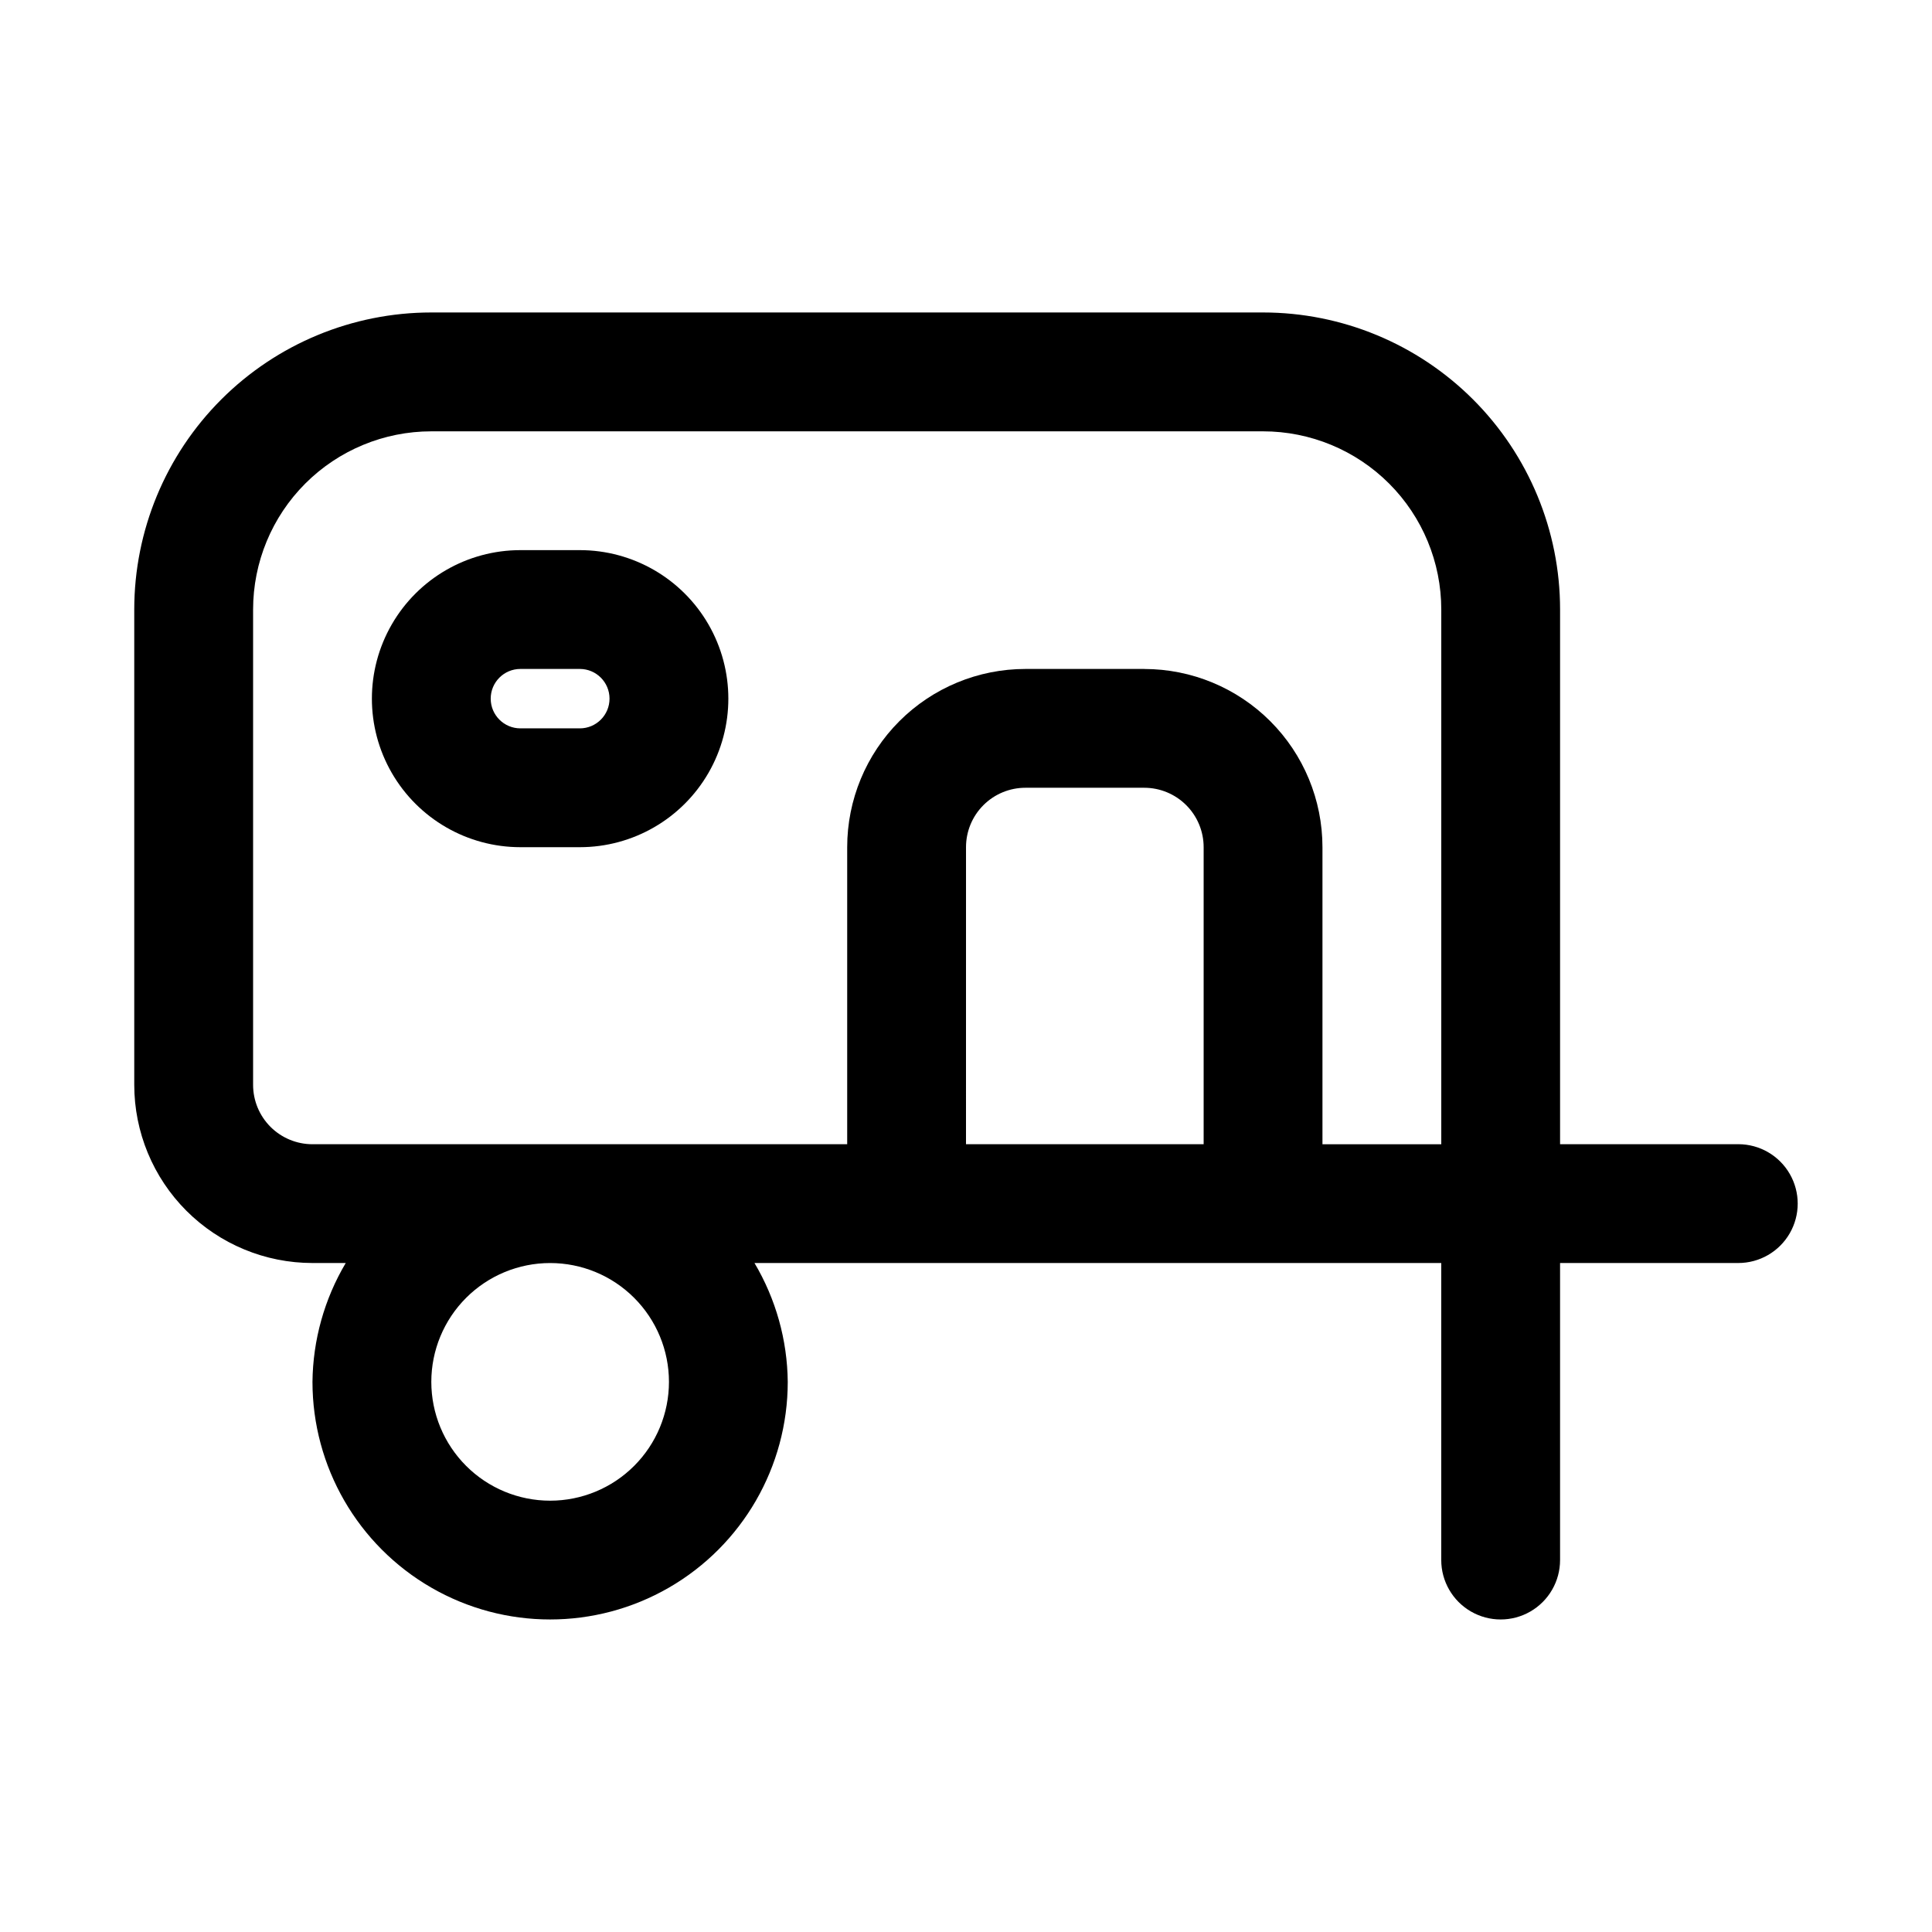 <?xml version="1.0" encoding="UTF-8"?>
<!-- The Best Svg Icon site in the world: iconSvg.co, Visit us! https://iconsvg.co -->
<svg fill="#000000" width="800px" height="800px" version="1.1" viewBox="144 144 512 512" xmlns="http://www.w3.org/2000/svg">
 <g>
  <path d="m604.67 447.23h-47.234v-141.7c0-20.879-8.293-40.902-23.055-55.664-14.762-14.762-34.785-23.059-55.664-23.059h-220.42c-20.875 0-40.898 8.297-55.664 23.059-14.762 14.762-23.055 34.785-23.055 55.664v125.95c0 12.523 4.977 24.539 13.832 33.398 8.859 8.855 20.875 13.832 33.398 13.832h8.816c-5.66 9.535-8.699 20.398-8.816 31.488 0 22.5 12.004 43.289 31.488 54.539s43.492 11.25 62.977 0 31.488-32.039 31.488-54.539c-0.113-11.09-3.156-21.953-8.816-31.488h182v78.719c0 5.625 3.004 10.824 7.875 13.637 4.871 2.812 10.871 2.812 15.742 0s7.871-8.012 7.871-13.637v-78.719h47.234c5.625 0 10.82-3 13.633-7.871s2.812-10.875 0-15.746c-2.812-4.871-8.008-7.871-13.633-7.871zm-283.39 62.977c0 8.352-3.316 16.359-9.223 22.266-5.902 5.906-13.914 9.223-22.266 9.223-8.352 0-16.359-3.316-22.266-9.223-5.902-5.906-9.223-13.914-9.223-22.266 0-8.352 3.32-16.359 9.223-22.266 5.906-5.906 13.914-9.223 22.266-9.223 8.352 0 16.363 3.316 22.266 9.223 5.906 5.906 9.223 13.914 9.223 22.266zm78.719-62.977 0.004-78.719c0-4.176 1.656-8.18 4.609-11.133s6.957-4.613 11.133-4.613h31.488c4.176 0 8.18 1.66 11.133 4.613s4.613 6.957 4.613 11.133v78.719zm47.23-125.95h-31.484c-12.527 0-24.539 4.977-33.398 13.836-8.855 8.855-13.832 20.871-13.832 33.398v78.719h-141.7c-4.176 0-8.18-1.66-11.133-4.609-2.949-2.953-4.609-6.957-4.609-11.133v-125.95c0-12.527 4.977-24.543 13.832-33.398 8.859-8.859 20.871-13.836 33.398-13.836h220.42c12.527 0 24.539 4.977 33.398 13.836 8.859 8.855 13.832 20.871 13.832 33.398v141.7h-31.488v-78.719c0-12.527-4.973-24.543-13.832-33.398-8.859-8.859-20.871-13.836-33.398-13.836z"/>
  <path d="m297.66 289.79h-15.746c-14.062 0-27.055 7.504-34.086 19.68-7.031 12.18-7.031 27.184 0 39.363 7.031 12.176 20.023 19.68 34.086 19.68h15.746c14.059 0 27.055-7.504 34.086-19.68 7.031-12.18 7.031-27.184 0-39.363-7.031-12.176-20.027-19.68-34.086-19.68zm0 47.23h-15.742l-0.004 0.004c-4.348 0-7.871-3.527-7.871-7.875 0-4.348 3.523-7.871 7.871-7.871h15.746c4.348 0 7.871 3.523 7.871 7.871 0 4.348-3.523 7.875-7.871 7.875z"/>
 </g>
</svg>